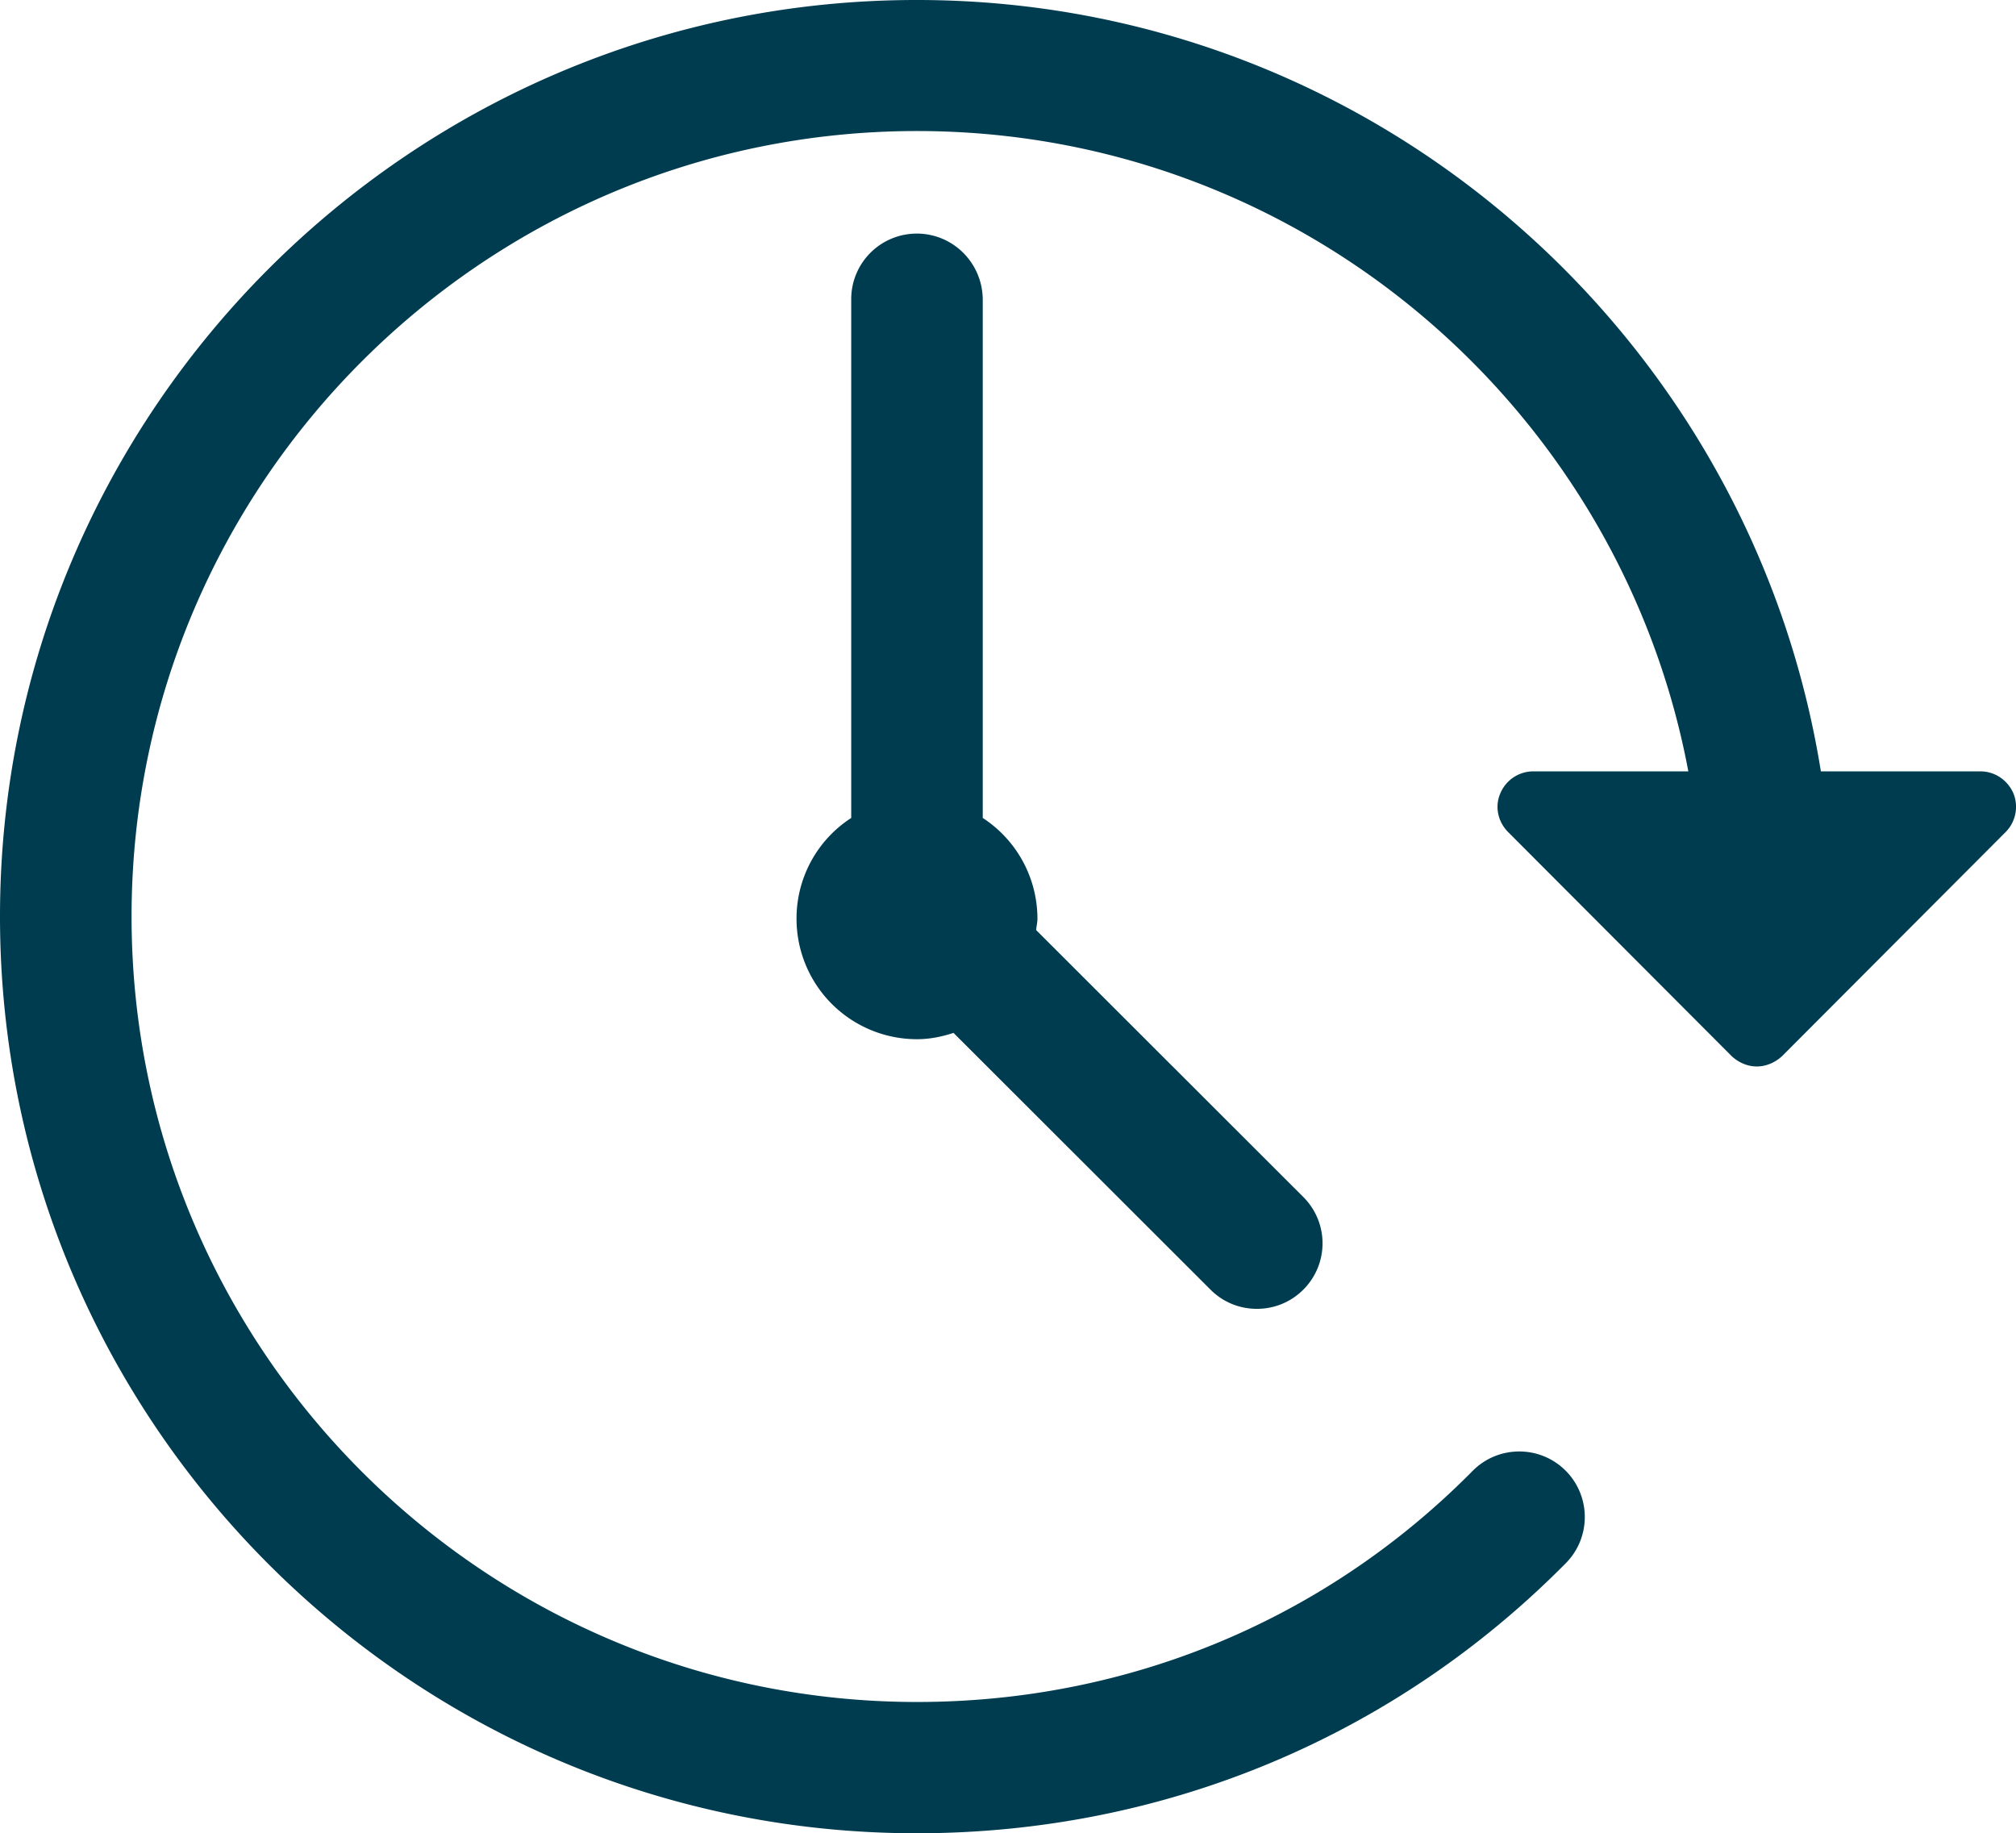 <svg id="_レイヤー_2" xmlns="http://www.w3.org/2000/svg" width="109.971" height="100" viewBox="0 0 109.971 100"><defs><style>.cls-1{fill:#003c50;stroke-width:0}</style></defs><g id="_レイヤー_1-2"><path class="cls-1" d="M50.007 100c13.443 0 26.021-5.237 35.409-14.735 1.388-1.402 1.375-3.67-.027-5.058s-3.67-1.375-5.058.027c-8.027 8.124-18.79 12.605-30.309 12.605-23.629 0-42.845-19.216-42.845-42.845S26.392 7.148 50.021 7.148c20.921 0 38.351 15.079 42.076 34.928H83.63a1.95 1.95 0 00-1.787 1.196c-.316.715-.137 1.553.426 2.117l12.192 12.22c.371.344.852.564 1.375.564.509 0 1.003-.22 1.375-.564l12.192-12.22a1.957 1.957 0 00.426-2.117c-.316-.715-1.003-1.196-1.801-1.196h-8.701C95.505 18.268 74.887 0 50.021 0 22.433-.014 0 22.419 0 49.993S22.433 100 50.007 100z"/><path class="cls-1" d="M50.007 12.742a3.576 3.576 0 00-3.574 3.574v28.302a6.529 6.529 0 00-2.983 5.498 6.57 6.57 0 006.57 6.57c.701 0 1.361-.137 1.993-.344l14.021 14.007c.701.701 1.608 1.045 2.529 1.045s1.828-.344 2.529-1.045a3.567 3.567 0 000-5.058l-14.57-14.557c.014-.206.069-.399.069-.619a6.562 6.562 0 00-2.983-5.498V16.315c-.027-1.979-1.622-3.574-3.601-3.574z"/></g></svg>